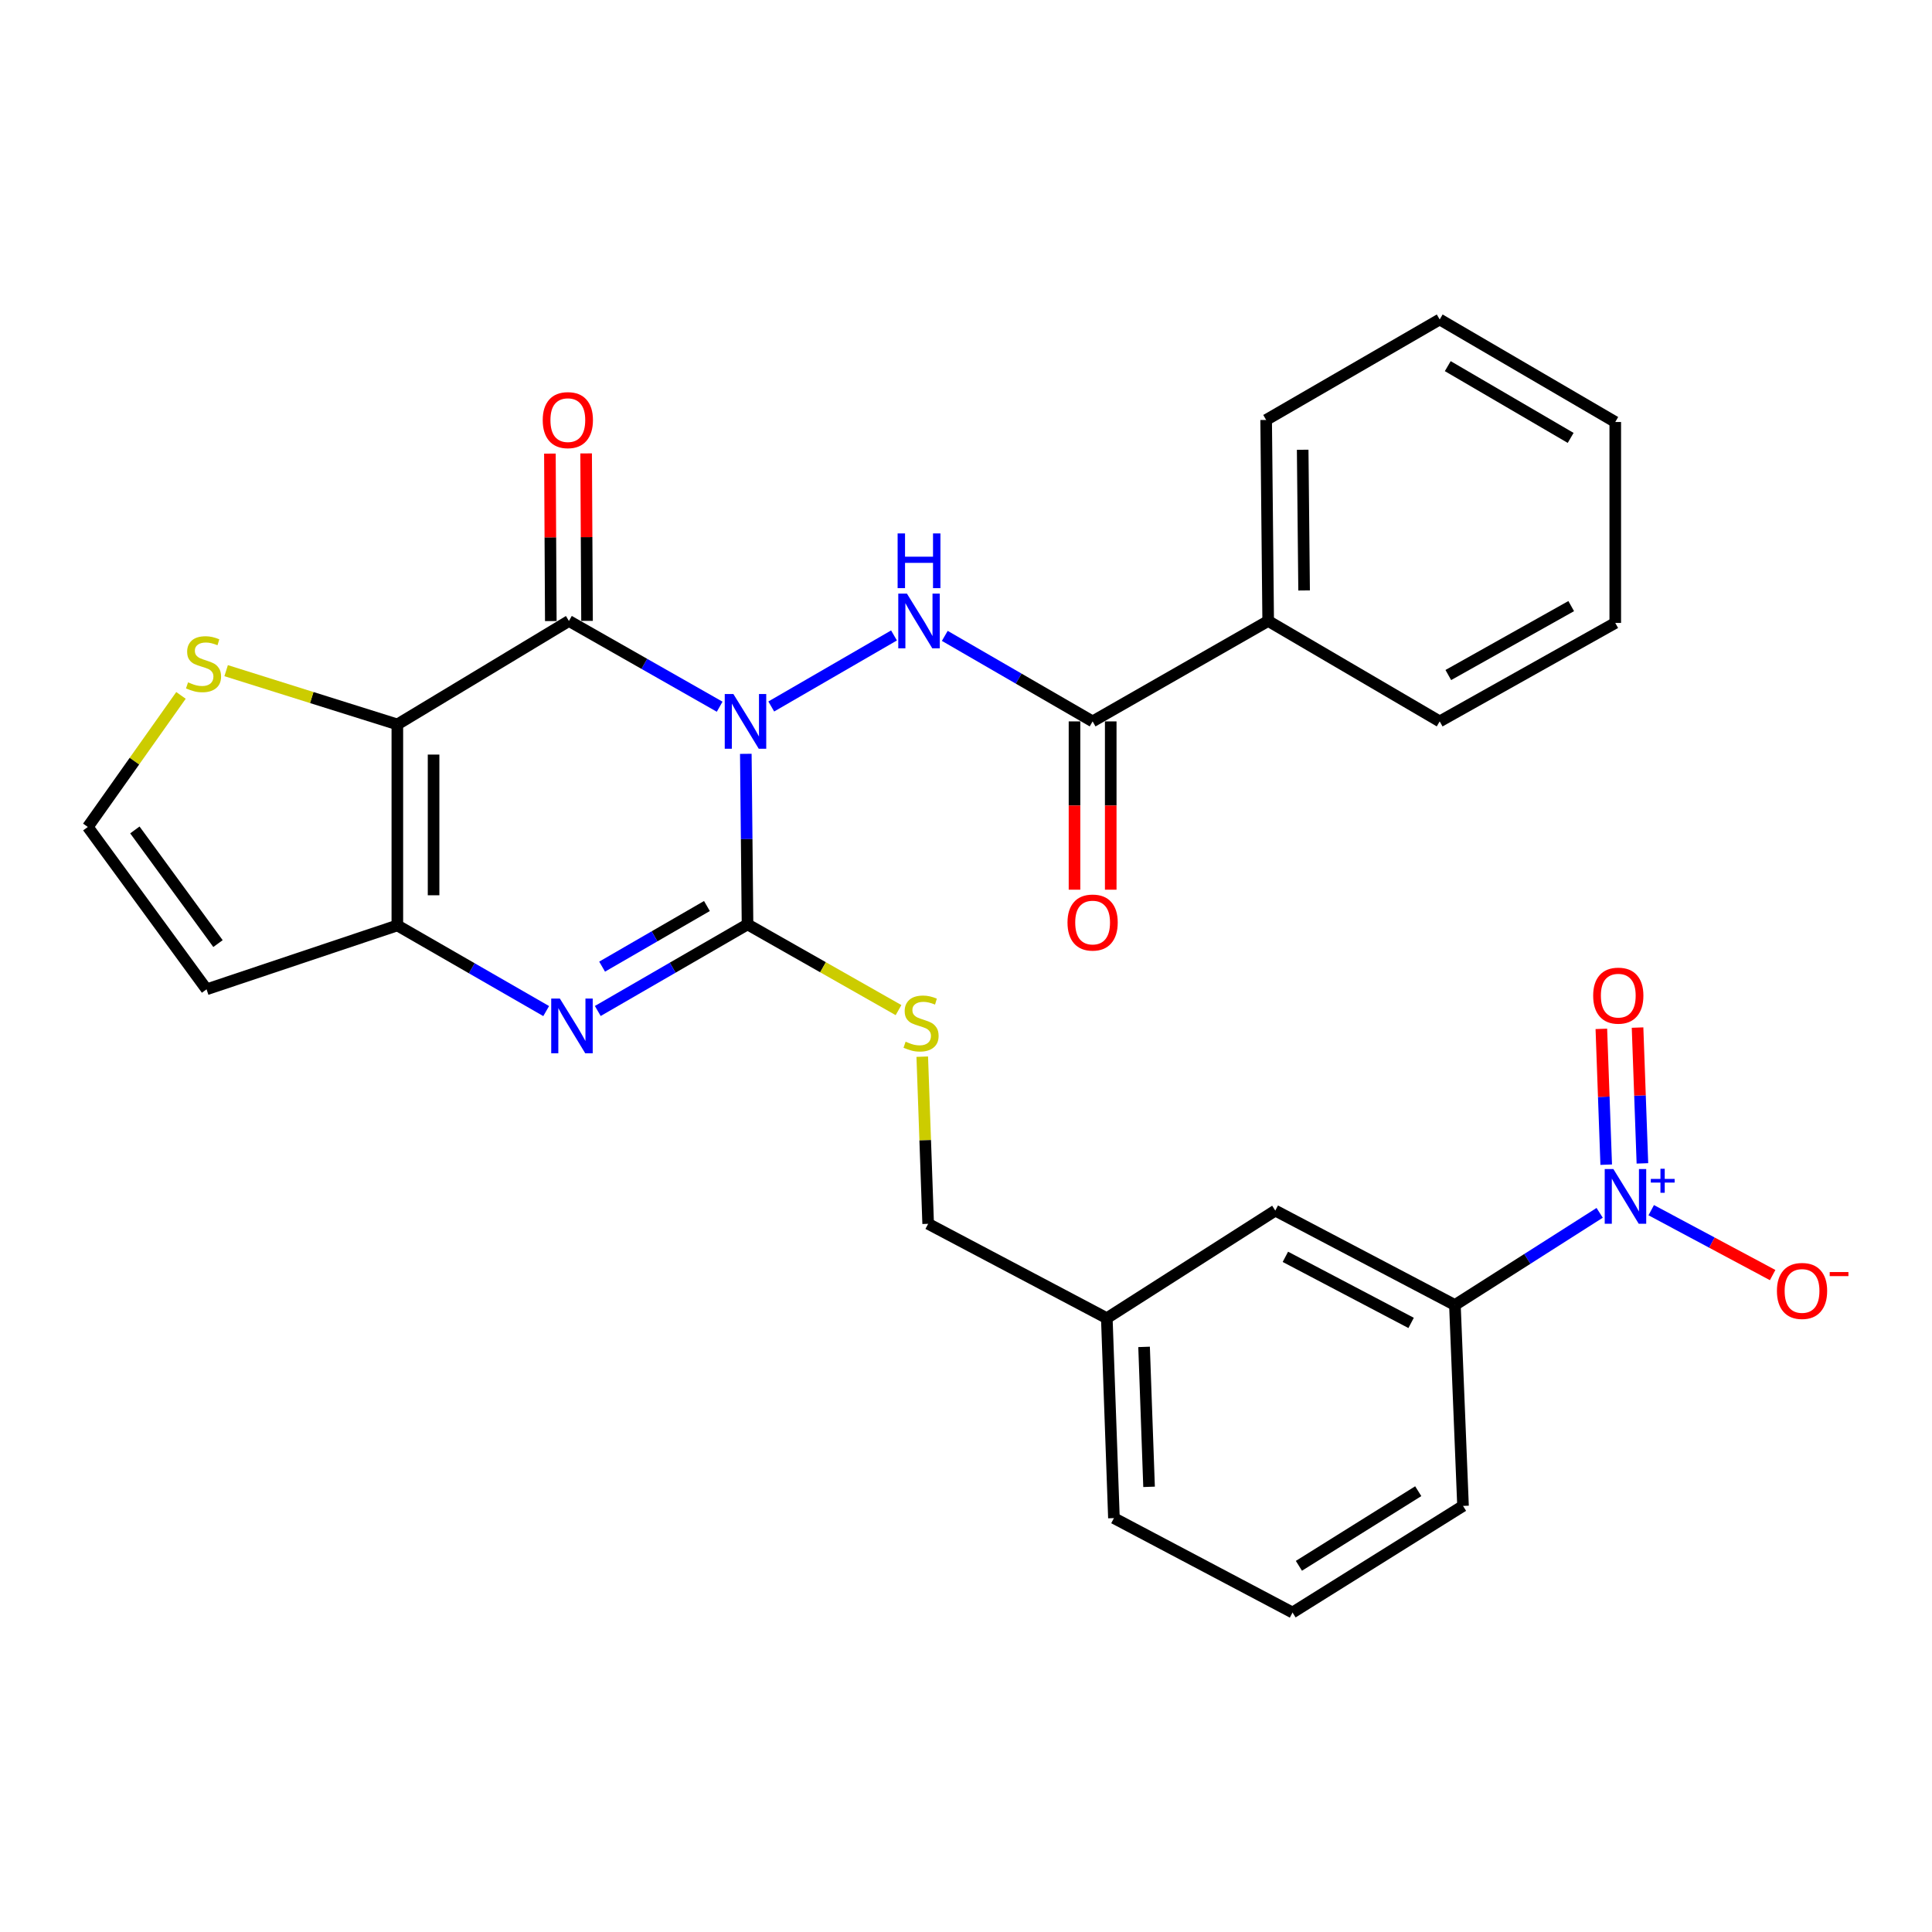 <?xml version='1.0' encoding='iso-8859-1'?>
<svg version='1.1' baseProfile='full'
              xmlns='http://www.w3.org/2000/svg'
                      xmlns:rdkit='http://www.rdkit.org/xml'
                      xmlns:xlink='http://www.w3.org/1999/xlink'
                  xml:space='preserve'
width='1000px' height='1000px' viewBox='0 0 1000 1000'>
<!-- END OF HEADER -->
<rect style='opacity:1.0;fill:#FFFFFF;stroke:none' width='1000' height='1000' x='0' y='0'> </rect>
<path class='bond-0' d='M 372.498,365.793 L 333.486,343.603' style='fill:none;fill-rule:evenodd;stroke:#0000FF;stroke-width:6px;stroke-linecap:butt;stroke-linejoin:miter;stroke-opacity:1' />
<path class='bond-0' d='M 333.486,343.603 L 294.474,321.413' style='fill:none;fill-rule:evenodd;stroke:#000000;stroke-width:6px;stroke-linecap:butt;stroke-linejoin:miter;stroke-opacity:1' />
<path class='bond-1' d='M 386.034,390.183 L 386.476,434.325' style='fill:none;fill-rule:evenodd;stroke:#0000FF;stroke-width:6px;stroke-linecap:butt;stroke-linejoin:miter;stroke-opacity:1' />
<path class='bond-1' d='M 386.476,434.325 L 386.918,478.467' style='fill:none;fill-rule:evenodd;stroke:#000000;stroke-width:6px;stroke-linecap:butt;stroke-linejoin:miter;stroke-opacity:1' />
<path class='bond-5' d='M 399.201,365.679 L 462.736,328.908' style='fill:none;fill-rule:evenodd;stroke:#0000FF;stroke-width:6px;stroke-linecap:butt;stroke-linejoin:miter;stroke-opacity:1' />
<path class='bond-2' d='M 294.474,321.413 L 205.665,374.959' style='fill:none;fill-rule:evenodd;stroke:#000000;stroke-width:6px;stroke-linecap:butt;stroke-linejoin:miter;stroke-opacity:1' />
<path class='bond-13' d='M 303.849,321.363 L 303.615,278.023' style='fill:none;fill-rule:evenodd;stroke:#000000;stroke-width:6px;stroke-linecap:butt;stroke-linejoin:miter;stroke-opacity:1' />
<path class='bond-13' d='M 303.615,278.023 L 303.381,234.684' style='fill:none;fill-rule:evenodd;stroke:#FF0000;stroke-width:6px;stroke-linecap:butt;stroke-linejoin:miter;stroke-opacity:1' />
<path class='bond-13' d='M 285.098,321.464 L 284.864,278.125' style='fill:none;fill-rule:evenodd;stroke:#000000;stroke-width:6px;stroke-linecap:butt;stroke-linejoin:miter;stroke-opacity:1' />
<path class='bond-13' d='M 284.864,278.125 L 284.63,234.786' style='fill:none;fill-rule:evenodd;stroke:#FF0000;stroke-width:6px;stroke-linecap:butt;stroke-linejoin:miter;stroke-opacity:1' />
<path class='bond-3' d='M 386.918,478.467 L 348.165,500.876' style='fill:none;fill-rule:evenodd;stroke:#000000;stroke-width:6px;stroke-linecap:butt;stroke-linejoin:miter;stroke-opacity:1' />
<path class='bond-3' d='M 348.165,500.876 L 309.411,523.285' style='fill:none;fill-rule:evenodd;stroke:#0000FF;stroke-width:6px;stroke-linecap:butt;stroke-linejoin:miter;stroke-opacity:1' />
<path class='bond-3' d='M 365.906,468.957 L 338.778,484.643' style='fill:none;fill-rule:evenodd;stroke:#000000;stroke-width:6px;stroke-linecap:butt;stroke-linejoin:miter;stroke-opacity:1' />
<path class='bond-3' d='M 338.778,484.643 L 311.651,500.329' style='fill:none;fill-rule:evenodd;stroke:#0000FF;stroke-width:6px;stroke-linecap:butt;stroke-linejoin:miter;stroke-opacity:1' />
<path class='bond-9' d='M 386.918,478.467 L 425.997,500.649' style='fill:none;fill-rule:evenodd;stroke:#000000;stroke-width:6px;stroke-linecap:butt;stroke-linejoin:miter;stroke-opacity:1' />
<path class='bond-9' d='M 425.997,500.649 L 465.076,522.831' style='fill:none;fill-rule:evenodd;stroke:#CCCC00;stroke-width:6px;stroke-linecap:butt;stroke-linejoin:miter;stroke-opacity:1' />
<path class='bond-8' d='M 205.665,374.959 L 161.359,361.046' style='fill:none;fill-rule:evenodd;stroke:#000000;stroke-width:6px;stroke-linecap:butt;stroke-linejoin:miter;stroke-opacity:1' />
<path class='bond-8' d='M 161.359,361.046 L 117.053,347.133' style='fill:none;fill-rule:evenodd;stroke:#CCCC00;stroke-width:6px;stroke-linecap:butt;stroke-linejoin:miter;stroke-opacity:1' />
<path class='bond-29' d='M 205.665,374.959 L 205.665,478.998' style='fill:none;fill-rule:evenodd;stroke:#000000;stroke-width:6px;stroke-linecap:butt;stroke-linejoin:miter;stroke-opacity:1' />
<path class='bond-29' d='M 224.416,390.565 L 224.416,463.392' style='fill:none;fill-rule:evenodd;stroke:#000000;stroke-width:6px;stroke-linecap:butt;stroke-linejoin:miter;stroke-opacity:1' />
<path class='bond-4' d='M 282.7,523.332 L 244.182,501.165' style='fill:none;fill-rule:evenodd;stroke:#0000FF;stroke-width:6px;stroke-linecap:butt;stroke-linejoin:miter;stroke-opacity:1' />
<path class='bond-4' d='M 244.182,501.165 L 205.665,478.998' style='fill:none;fill-rule:evenodd;stroke:#000000;stroke-width:6px;stroke-linecap:butt;stroke-linejoin:miter;stroke-opacity:1' />
<path class='bond-10' d='M 205.665,478.998 L 106.918,512.074' style='fill:none;fill-rule:evenodd;stroke:#000000;stroke-width:6px;stroke-linecap:butt;stroke-linejoin:miter;stroke-opacity:1' />
<path class='bond-7' d='M 489.021,329.128 L 527.279,351.262' style='fill:none;fill-rule:evenodd;stroke:#0000FF;stroke-width:6px;stroke-linecap:butt;stroke-linejoin:miter;stroke-opacity:1' />
<path class='bond-7' d='M 527.279,351.262 L 565.536,373.396' style='fill:none;fill-rule:evenodd;stroke:#000000;stroke-width:6px;stroke-linecap:butt;stroke-linejoin:miter;stroke-opacity:1' />
<path class='bond-6' d='M 827.983,627.764 L 790.522,651.618' style='fill:none;fill-rule:evenodd;stroke:#0000FF;stroke-width:6px;stroke-linecap:butt;stroke-linejoin:miter;stroke-opacity:1' />
<path class='bond-6' d='M 790.522,651.618 L 753.061,675.472' style='fill:none;fill-rule:evenodd;stroke:#000000;stroke-width:6px;stroke-linecap:butt;stroke-linejoin:miter;stroke-opacity:1' />
<path class='bond-14' d='M 854.67,626.384 L 886.094,643.18' style='fill:none;fill-rule:evenodd;stroke:#0000FF;stroke-width:6px;stroke-linecap:butt;stroke-linejoin:miter;stroke-opacity:1' />
<path class='bond-14' d='M 886.094,643.18 L 917.519,659.976' style='fill:none;fill-rule:evenodd;stroke:#FF0000;stroke-width:6px;stroke-linecap:butt;stroke-linejoin:miter;stroke-opacity:1' />
<path class='bond-15' d='M 850.109,602.163 L 848.853,567.016' style='fill:none;fill-rule:evenodd;stroke:#0000FF;stroke-width:6px;stroke-linecap:butt;stroke-linejoin:miter;stroke-opacity:1' />
<path class='bond-15' d='M 848.853,567.016 L 847.596,531.869' style='fill:none;fill-rule:evenodd;stroke:#FF0000;stroke-width:6px;stroke-linecap:butt;stroke-linejoin:miter;stroke-opacity:1' />
<path class='bond-15' d='M 831.37,602.833 L 830.113,567.686' style='fill:none;fill-rule:evenodd;stroke:#0000FF;stroke-width:6px;stroke-linecap:butt;stroke-linejoin:miter;stroke-opacity:1' />
<path class='bond-15' d='M 830.113,567.686 L 828.856,532.539' style='fill:none;fill-rule:evenodd;stroke:#FF0000;stroke-width:6px;stroke-linecap:butt;stroke-linejoin:miter;stroke-opacity:1' />
<path class='bond-16' d='M 556.161,373.396 L 556.161,416.951' style='fill:none;fill-rule:evenodd;stroke:#000000;stroke-width:6px;stroke-linecap:butt;stroke-linejoin:miter;stroke-opacity:1' />
<path class='bond-16' d='M 556.161,416.951 L 556.161,460.505' style='fill:none;fill-rule:evenodd;stroke:#FF0000;stroke-width:6px;stroke-linecap:butt;stroke-linejoin:miter;stroke-opacity:1' />
<path class='bond-16' d='M 574.912,373.396 L 574.912,416.951' style='fill:none;fill-rule:evenodd;stroke:#000000;stroke-width:6px;stroke-linecap:butt;stroke-linejoin:miter;stroke-opacity:1' />
<path class='bond-16' d='M 574.912,416.951 L 574.912,460.505' style='fill:none;fill-rule:evenodd;stroke:#FF0000;stroke-width:6px;stroke-linecap:butt;stroke-linejoin:miter;stroke-opacity:1' />
<path class='bond-17' d='M 565.536,373.396 L 656.408,321.413' style='fill:none;fill-rule:evenodd;stroke:#000000;stroke-width:6px;stroke-linecap:butt;stroke-linejoin:miter;stroke-opacity:1' />
<path class='bond-12' d='M 93.674,359.939 L 69.564,393.987' style='fill:none;fill-rule:evenodd;stroke:#CCCC00;stroke-width:6px;stroke-linecap:butt;stroke-linejoin:miter;stroke-opacity:1' />
<path class='bond-12' d='M 69.564,393.987 L 45.455,428.036' style='fill:none;fill-rule:evenodd;stroke:#000000;stroke-width:6px;stroke-linecap:butt;stroke-linejoin:miter;stroke-opacity:1' />
<path class='bond-19' d='M 477.356,546.932 L 478.886,590.184' style='fill:none;fill-rule:evenodd;stroke:#CCCC00;stroke-width:6px;stroke-linecap:butt;stroke-linejoin:miter;stroke-opacity:1' />
<path class='bond-19' d='M 478.886,590.184 L 480.415,633.437' style='fill:none;fill-rule:evenodd;stroke:#000000;stroke-width:6px;stroke-linecap:butt;stroke-linejoin:miter;stroke-opacity:1' />
<path class='bond-30' d='M 106.918,512.074 L 45.455,428.036' style='fill:none;fill-rule:evenodd;stroke:#000000;stroke-width:6px;stroke-linecap:butt;stroke-linejoin:miter;stroke-opacity:1' />
<path class='bond-30' d='M 112.834,488.399 L 69.809,429.572' style='fill:none;fill-rule:evenodd;stroke:#000000;stroke-width:6px;stroke-linecap:butt;stroke-linejoin:miter;stroke-opacity:1' />
<path class='bond-11' d='M 753.061,675.472 L 660.085,626.604' style='fill:none;fill-rule:evenodd;stroke:#000000;stroke-width:6px;stroke-linecap:butt;stroke-linejoin:miter;stroke-opacity:1' />
<path class='bond-11' d='M 730.391,684.74 L 665.308,650.532' style='fill:none;fill-rule:evenodd;stroke:#000000;stroke-width:6px;stroke-linecap:butt;stroke-linejoin:miter;stroke-opacity:1' />
<path class='bond-32' d='M 753.061,675.472 L 757.26,779.459' style='fill:none;fill-rule:evenodd;stroke:#000000;stroke-width:6px;stroke-linecap:butt;stroke-linejoin:miter;stroke-opacity:1' />
<path class='bond-23' d='M 656.408,321.413 L 655.356,217.374' style='fill:none;fill-rule:evenodd;stroke:#000000;stroke-width:6px;stroke-linecap:butt;stroke-linejoin:miter;stroke-opacity:1' />
<path class='bond-23' d='M 675.001,305.618 L 674.264,232.79' style='fill:none;fill-rule:evenodd;stroke:#000000;stroke-width:6px;stroke-linecap:butt;stroke-linejoin:miter;stroke-opacity:1' />
<path class='bond-24' d='M 656.408,321.413 L 745.186,373.396' style='fill:none;fill-rule:evenodd;stroke:#000000;stroke-width:6px;stroke-linecap:butt;stroke-linejoin:miter;stroke-opacity:1' />
<path class='bond-18' d='M 660.085,626.604 L 572.881,682.295' style='fill:none;fill-rule:evenodd;stroke:#000000;stroke-width:6px;stroke-linecap:butt;stroke-linejoin:miter;stroke-opacity:1' />
<path class='bond-20' d='M 480.415,633.437 L 572.881,682.295' style='fill:none;fill-rule:evenodd;stroke:#000000;stroke-width:6px;stroke-linecap:butt;stroke-linejoin:miter;stroke-opacity:1' />
<path class='bond-25' d='M 572.881,682.295 L 576.569,785.772' style='fill:none;fill-rule:evenodd;stroke:#000000;stroke-width:6px;stroke-linecap:butt;stroke-linejoin:miter;stroke-opacity:1' />
<path class='bond-25' d='M 592.174,697.149 L 594.755,769.583' style='fill:none;fill-rule:evenodd;stroke:#000000;stroke-width:6px;stroke-linecap:butt;stroke-linejoin:miter;stroke-opacity:1' />
<path class='bond-21' d='M 757.26,779.459 L 669.013,834.64' style='fill:none;fill-rule:evenodd;stroke:#000000;stroke-width:6px;stroke-linecap:butt;stroke-linejoin:miter;stroke-opacity:1' />
<path class='bond-21' d='M 734.081,771.837 L 672.308,810.464' style='fill:none;fill-rule:evenodd;stroke:#000000;stroke-width:6px;stroke-linecap:butt;stroke-linejoin:miter;stroke-opacity:1' />
<path class='bond-22' d='M 669.013,834.64 L 576.569,785.772' style='fill:none;fill-rule:evenodd;stroke:#000000;stroke-width:6px;stroke-linecap:butt;stroke-linejoin:miter;stroke-opacity:1' />
<path class='bond-26' d='M 655.356,217.374 L 745.186,165.36' style='fill:none;fill-rule:evenodd;stroke:#000000;stroke-width:6px;stroke-linecap:butt;stroke-linejoin:miter;stroke-opacity:1' />
<path class='bond-27' d='M 745.186,373.396 L 836.057,322.424' style='fill:none;fill-rule:evenodd;stroke:#000000;stroke-width:6px;stroke-linecap:butt;stroke-linejoin:miter;stroke-opacity:1' />
<path class='bond-27' d='M 749.643,349.396 L 813.253,313.715' style='fill:none;fill-rule:evenodd;stroke:#000000;stroke-width:6px;stroke-linecap:butt;stroke-linejoin:miter;stroke-opacity:1' />
<path class='bond-31' d='M 745.186,165.36 L 836.057,218.426' style='fill:none;fill-rule:evenodd;stroke:#000000;stroke-width:6px;stroke-linecap:butt;stroke-linejoin:miter;stroke-opacity:1' />
<path class='bond-31' d='M 749.36,189.512 L 812.971,226.659' style='fill:none;fill-rule:evenodd;stroke:#000000;stroke-width:6px;stroke-linecap:butt;stroke-linejoin:miter;stroke-opacity:1' />
<path class='bond-28' d='M 836.057,322.424 L 836.057,218.426' style='fill:none;fill-rule:evenodd;stroke:#000000;stroke-width:6px;stroke-linecap:butt;stroke-linejoin:miter;stroke-opacity:1' />
<path  class='atom-0' d='M 379.606 359.236
L 388.886 374.236
Q 389.806 375.716, 391.286 378.396
Q 392.766 381.076, 392.846 381.236
L 392.846 359.236
L 396.606 359.236
L 396.606 387.556
L 392.726 387.556
L 382.766 371.156
Q 381.606 369.236, 380.366 367.036
Q 379.166 364.836, 378.806 364.156
L 378.806 387.556
L 375.126 387.556
L 375.126 359.236
L 379.606 359.236
' fill='#0000FF'/>
<path  class='atom-4' d='M 289.787 516.853
L 299.067 531.853
Q 299.987 533.333, 301.467 536.013
Q 302.947 538.693, 303.027 538.853
L 303.027 516.853
L 306.787 516.853
L 306.787 545.173
L 302.907 545.173
L 292.947 528.773
Q 291.787 526.853, 290.547 524.653
Q 289.347 522.453, 288.987 521.773
L 288.987 545.173
L 285.307 545.173
L 285.307 516.853
L 289.787 516.853
' fill='#0000FF'/>
<path  class='atom-6' d='M 469.426 307.253
L 478.706 322.253
Q 479.626 323.733, 481.106 326.413
Q 482.586 329.093, 482.666 329.253
L 482.666 307.253
L 486.426 307.253
L 486.426 335.573
L 482.546 335.573
L 472.586 319.173
Q 471.426 317.253, 470.186 315.053
Q 468.986 312.853, 468.626 312.173
L 468.626 335.573
L 464.946 335.573
L 464.946 307.253
L 469.426 307.253
' fill='#0000FF'/>
<path  class='atom-6' d='M 464.606 276.101
L 468.446 276.101
L 468.446 288.141
L 482.926 288.141
L 482.926 276.101
L 486.766 276.101
L 486.766 304.421
L 482.926 304.421
L 482.926 291.341
L 468.446 291.341
L 468.446 304.421
L 464.606 304.421
L 464.606 276.101
' fill='#0000FF'/>
<path  class='atom-7' d='M 835.079 605.099
L 844.359 620.099
Q 845.279 621.579, 846.759 624.259
Q 848.239 626.939, 848.319 627.099
L 848.319 605.099
L 852.079 605.099
L 852.079 633.419
L 848.199 633.419
L 838.239 617.019
Q 837.079 615.099, 835.839 612.899
Q 834.639 610.699, 834.279 610.019
L 834.279 633.419
L 830.599 633.419
L 830.599 605.099
L 835.079 605.099
' fill='#0000FF'/>
<path  class='atom-7' d='M 854.455 610.204
L 859.445 610.204
L 859.445 604.95
L 861.662 604.95
L 861.662 610.204
L 866.784 610.204
L 866.784 612.105
L 861.662 612.105
L 861.662 617.385
L 859.445 617.385
L 859.445 612.105
L 854.455 612.105
L 854.455 610.204
' fill='#0000FF'/>
<path  class='atom-9' d='M 97.345 353.177
Q 97.665 353.297, 98.985 353.857
Q 100.305 354.417, 101.745 354.777
Q 103.225 355.097, 104.665 355.097
Q 107.345 355.097, 108.905 353.817
Q 110.465 352.497, 110.465 350.217
Q 110.465 348.657, 109.665 347.697
Q 108.905 346.737, 107.705 346.217
Q 106.505 345.697, 104.505 345.097
Q 101.985 344.337, 100.465 343.617
Q 98.985 342.897, 97.905 341.377
Q 96.865 339.857, 96.865 337.297
Q 96.865 333.737, 99.265 331.537
Q 101.705 329.337, 106.505 329.337
Q 109.785 329.337, 113.505 330.897
L 112.585 333.977
Q 109.185 332.577, 106.625 332.577
Q 103.865 332.577, 102.345 333.737
Q 100.825 334.857, 100.865 336.817
Q 100.865 338.337, 101.625 339.257
Q 102.425 340.177, 103.545 340.697
Q 104.705 341.217, 106.625 341.817
Q 109.185 342.617, 110.705 343.417
Q 112.225 344.217, 113.305 345.857
Q 114.425 347.457, 114.425 350.217
Q 114.425 354.137, 111.785 356.257
Q 109.185 358.337, 104.825 358.337
Q 102.305 358.337, 100.385 357.777
Q 98.505 357.257, 96.265 356.337
L 97.345 353.177
' fill='#CCCC00'/>
<path  class='atom-10' d='M 468.738 539.17
Q 469.058 539.29, 470.378 539.85
Q 471.698 540.41, 473.138 540.77
Q 474.618 541.09, 476.058 541.09
Q 478.738 541.09, 480.298 539.81
Q 481.858 538.49, 481.858 536.21
Q 481.858 534.65, 481.058 533.69
Q 480.298 532.73, 479.098 532.21
Q 477.898 531.69, 475.898 531.09
Q 473.378 530.33, 471.858 529.61
Q 470.378 528.89, 469.298 527.37
Q 468.258 525.85, 468.258 523.29
Q 468.258 519.73, 470.658 517.53
Q 473.098 515.33, 477.898 515.33
Q 481.178 515.33, 484.898 516.89
L 483.978 519.97
Q 480.578 518.57, 478.018 518.57
Q 475.258 518.57, 473.738 519.73
Q 472.218 520.85, 472.258 522.81
Q 472.258 524.33, 473.018 525.25
Q 473.818 526.17, 474.938 526.69
Q 476.098 527.21, 478.018 527.81
Q 480.578 528.61, 482.098 529.41
Q 483.618 530.21, 484.698 531.85
Q 485.818 533.45, 485.818 536.21
Q 485.818 540.13, 483.178 542.25
Q 480.578 544.33, 476.218 544.33
Q 473.698 544.33, 471.778 543.77
Q 469.898 543.25, 467.658 542.33
L 468.738 539.17
' fill='#CCCC00'/>
<path  class='atom-14' d='M 280.911 217.454
Q 280.911 210.654, 284.271 206.854
Q 287.631 203.054, 293.911 203.054
Q 300.191 203.054, 303.551 206.854
Q 306.911 210.654, 306.911 217.454
Q 306.911 224.334, 303.511 228.254
Q 300.111 232.134, 293.911 232.134
Q 287.671 232.134, 284.271 228.254
Q 280.911 224.374, 280.911 217.454
M 293.911 228.934
Q 298.231 228.934, 300.551 226.054
Q 302.911 223.134, 302.911 217.454
Q 302.911 211.894, 300.551 209.094
Q 298.231 206.254, 293.911 206.254
Q 289.591 206.254, 287.231 209.054
Q 284.911 211.854, 284.911 217.454
Q 284.911 223.174, 287.231 226.054
Q 289.591 228.934, 293.911 228.934
' fill='#FF0000'/>
<path  class='atom-15' d='M 919.732 668.187
Q 919.732 661.387, 923.092 657.587
Q 926.452 653.787, 932.732 653.787
Q 939.012 653.787, 942.372 657.587
Q 945.732 661.387, 945.732 668.187
Q 945.732 675.067, 942.332 678.987
Q 938.932 682.867, 932.732 682.867
Q 926.492 682.867, 923.092 678.987
Q 919.732 675.107, 919.732 668.187
M 932.732 679.667
Q 937.052 679.667, 939.372 676.787
Q 941.732 673.867, 941.732 668.187
Q 941.732 662.627, 939.372 659.827
Q 937.052 656.987, 932.732 656.987
Q 928.412 656.987, 926.052 659.787
Q 923.732 662.587, 923.732 668.187
Q 923.732 673.907, 926.052 676.787
Q 928.412 679.667, 932.732 679.667
' fill='#FF0000'/>
<path  class='atom-15' d='M 947.052 658.409
L 956.74 658.409
L 956.74 660.521
L 947.052 660.521
L 947.052 658.409
' fill='#FF0000'/>
<path  class='atom-16' d='M 824.62 515.342
Q 824.62 508.542, 827.98 504.742
Q 831.34 500.942, 837.62 500.942
Q 843.9 500.942, 847.26 504.742
Q 850.62 508.542, 850.62 515.342
Q 850.62 522.222, 847.22 526.142
Q 843.82 530.022, 837.62 530.022
Q 831.38 530.022, 827.98 526.142
Q 824.62 522.262, 824.62 515.342
M 837.62 526.822
Q 841.94 526.822, 844.26 523.942
Q 846.62 521.022, 846.62 515.342
Q 846.62 509.782, 844.26 506.982
Q 841.94 504.142, 837.62 504.142
Q 833.3 504.142, 830.94 506.942
Q 828.62 509.742, 828.62 515.342
Q 828.62 521.062, 830.94 523.942
Q 833.3 526.822, 837.62 526.822
' fill='#FF0000'/>
<path  class='atom-17' d='M 552.536 477.505
Q 552.536 470.705, 555.896 466.905
Q 559.256 463.105, 565.536 463.105
Q 571.816 463.105, 575.176 466.905
Q 578.536 470.705, 578.536 477.505
Q 578.536 484.385, 575.136 488.305
Q 571.736 492.185, 565.536 492.185
Q 559.296 492.185, 555.896 488.305
Q 552.536 484.425, 552.536 477.505
M 565.536 488.985
Q 569.856 488.985, 572.176 486.105
Q 574.536 483.185, 574.536 477.505
Q 574.536 471.945, 572.176 469.145
Q 569.856 466.305, 565.536 466.305
Q 561.216 466.305, 558.856 469.105
Q 556.536 471.905, 556.536 477.505
Q 556.536 483.225, 558.856 486.105
Q 561.216 488.985, 565.536 488.985
' fill='#FF0000'/>
</svg>
